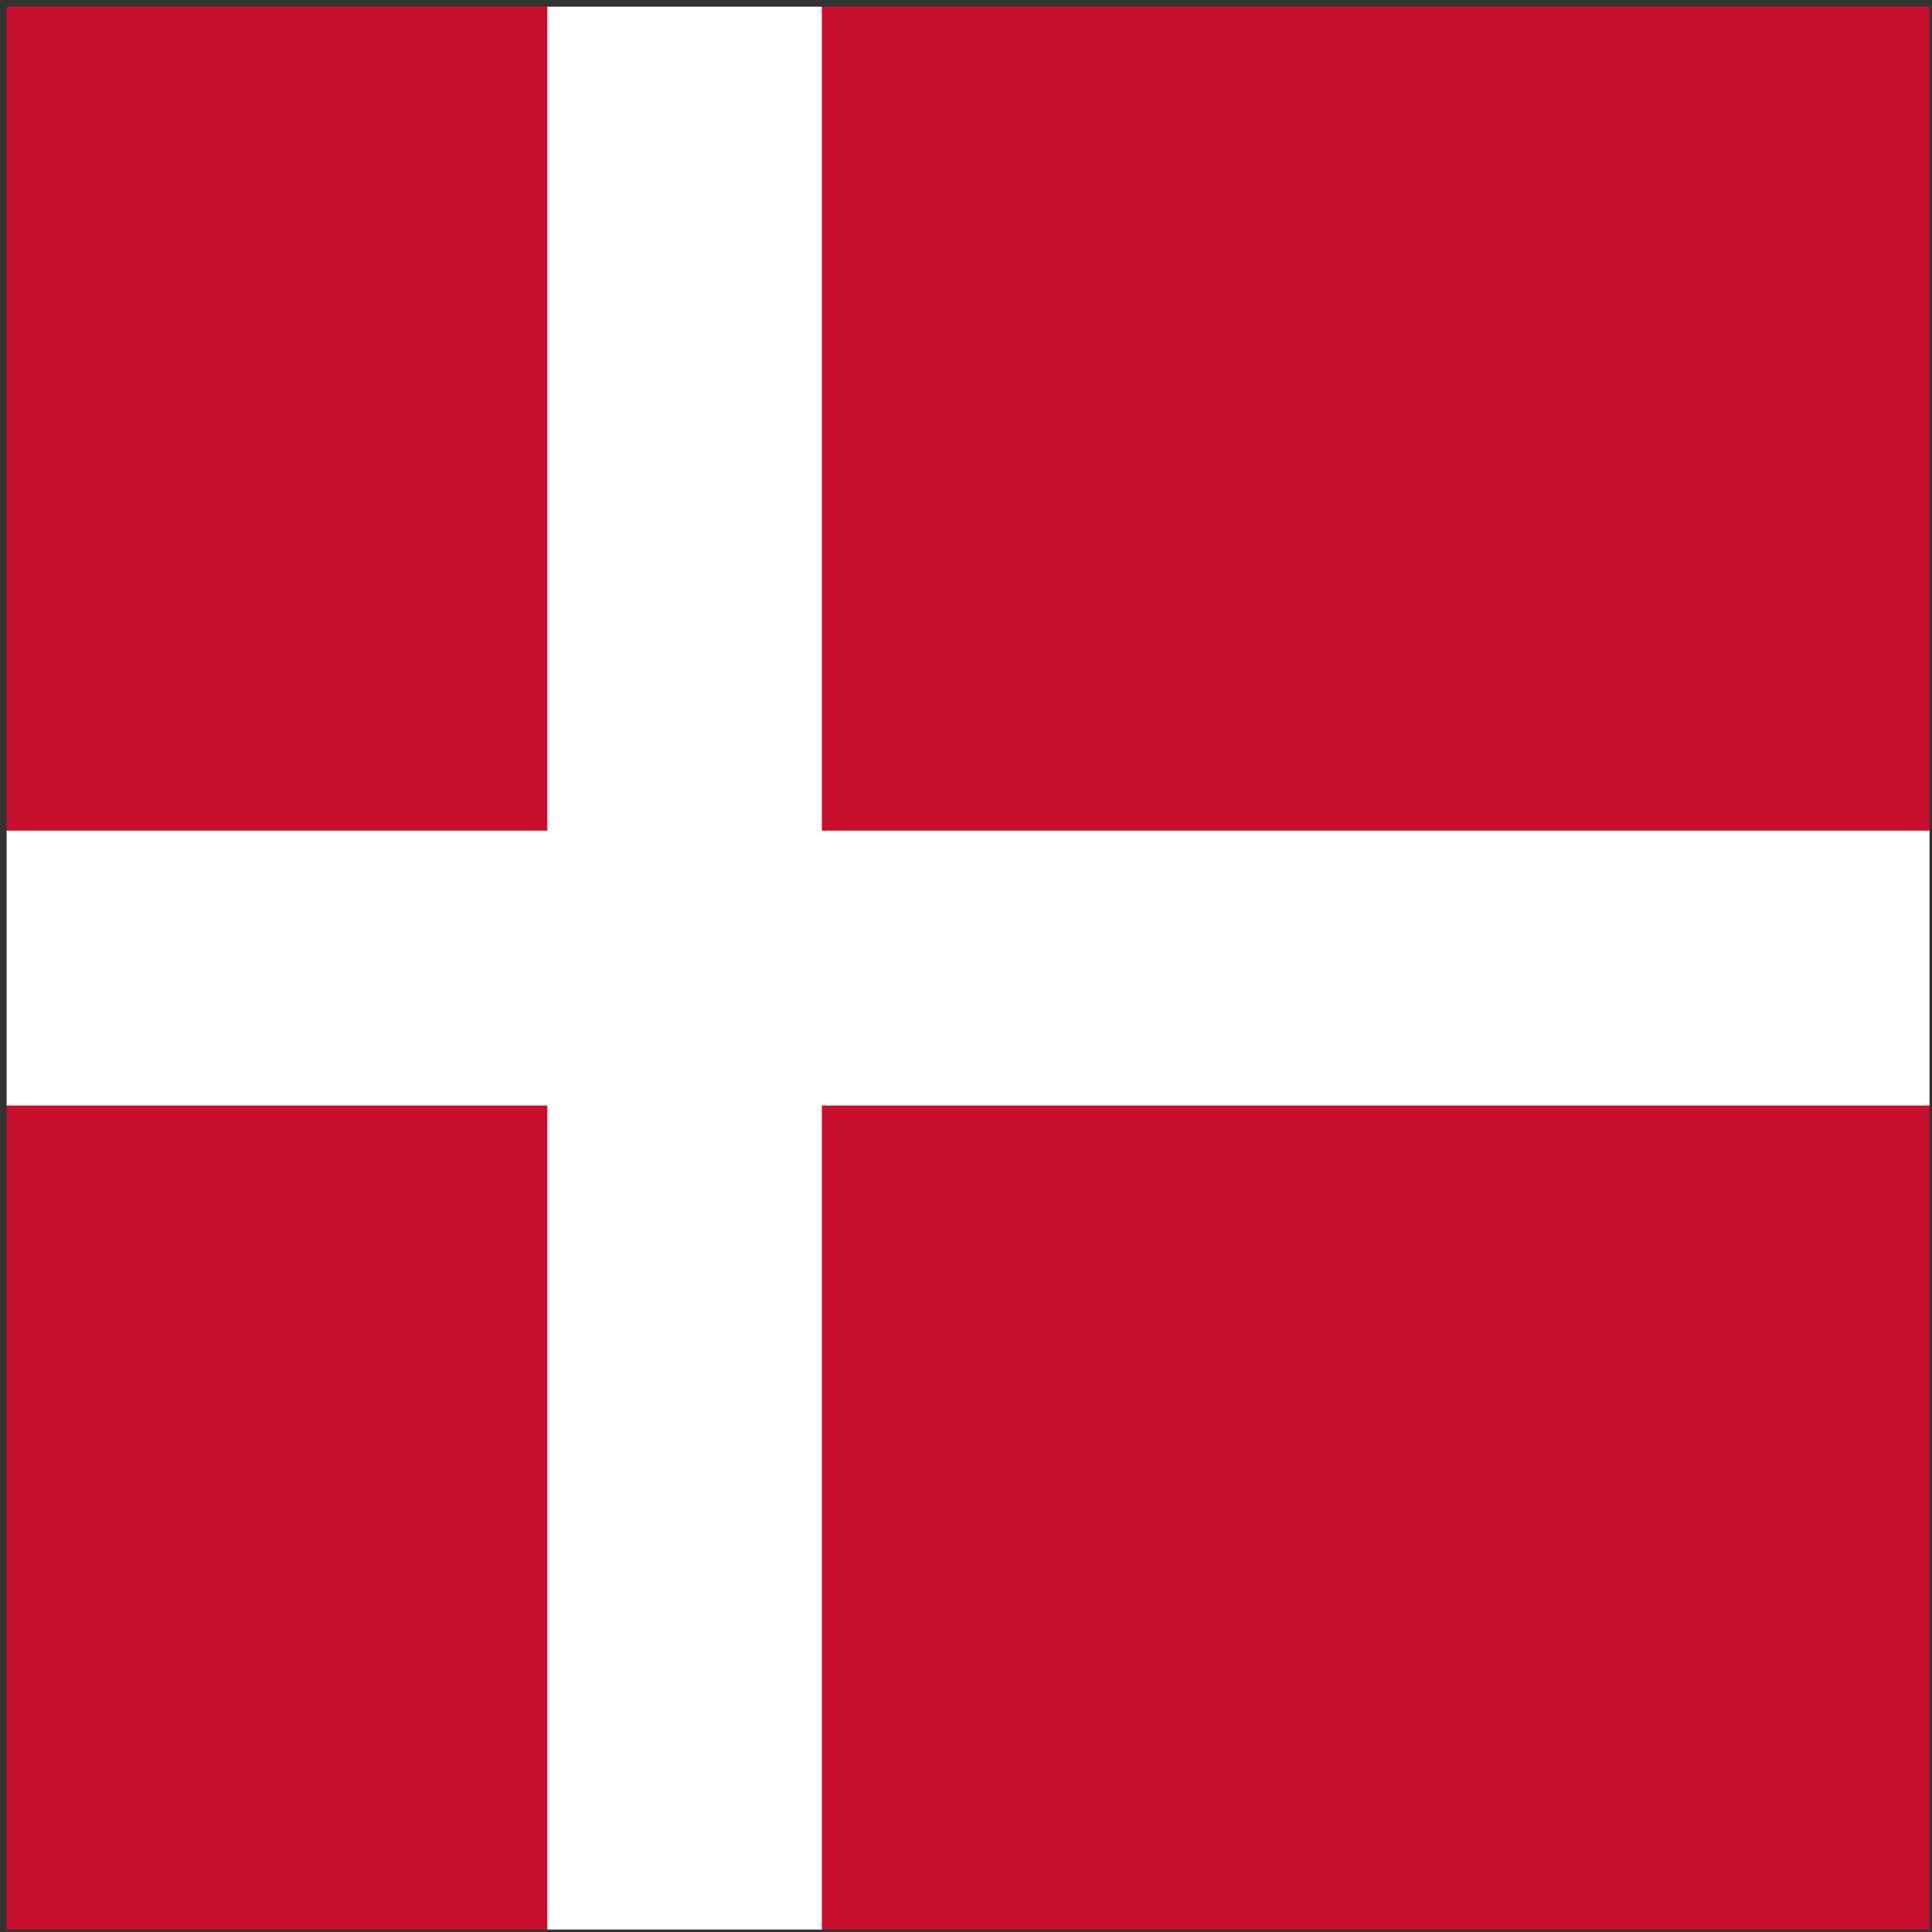 <svg xmlns="http://www.w3.org/2000/svg" width="210" height="210" fill="none" xmlns:v="https://vecta.io/nano"><rect width="100%" height="100%" fill="#333333" stroke="none"/><path d="M.725.728h209v209h-209v-209z" fill="#c8102e"/><g fill="#fff"><path d="M59.495.728h29.834v209H59.495v-209z"/><path d="M.725 90.288h209v29.88h-209v-29.88z"/></g></svg>